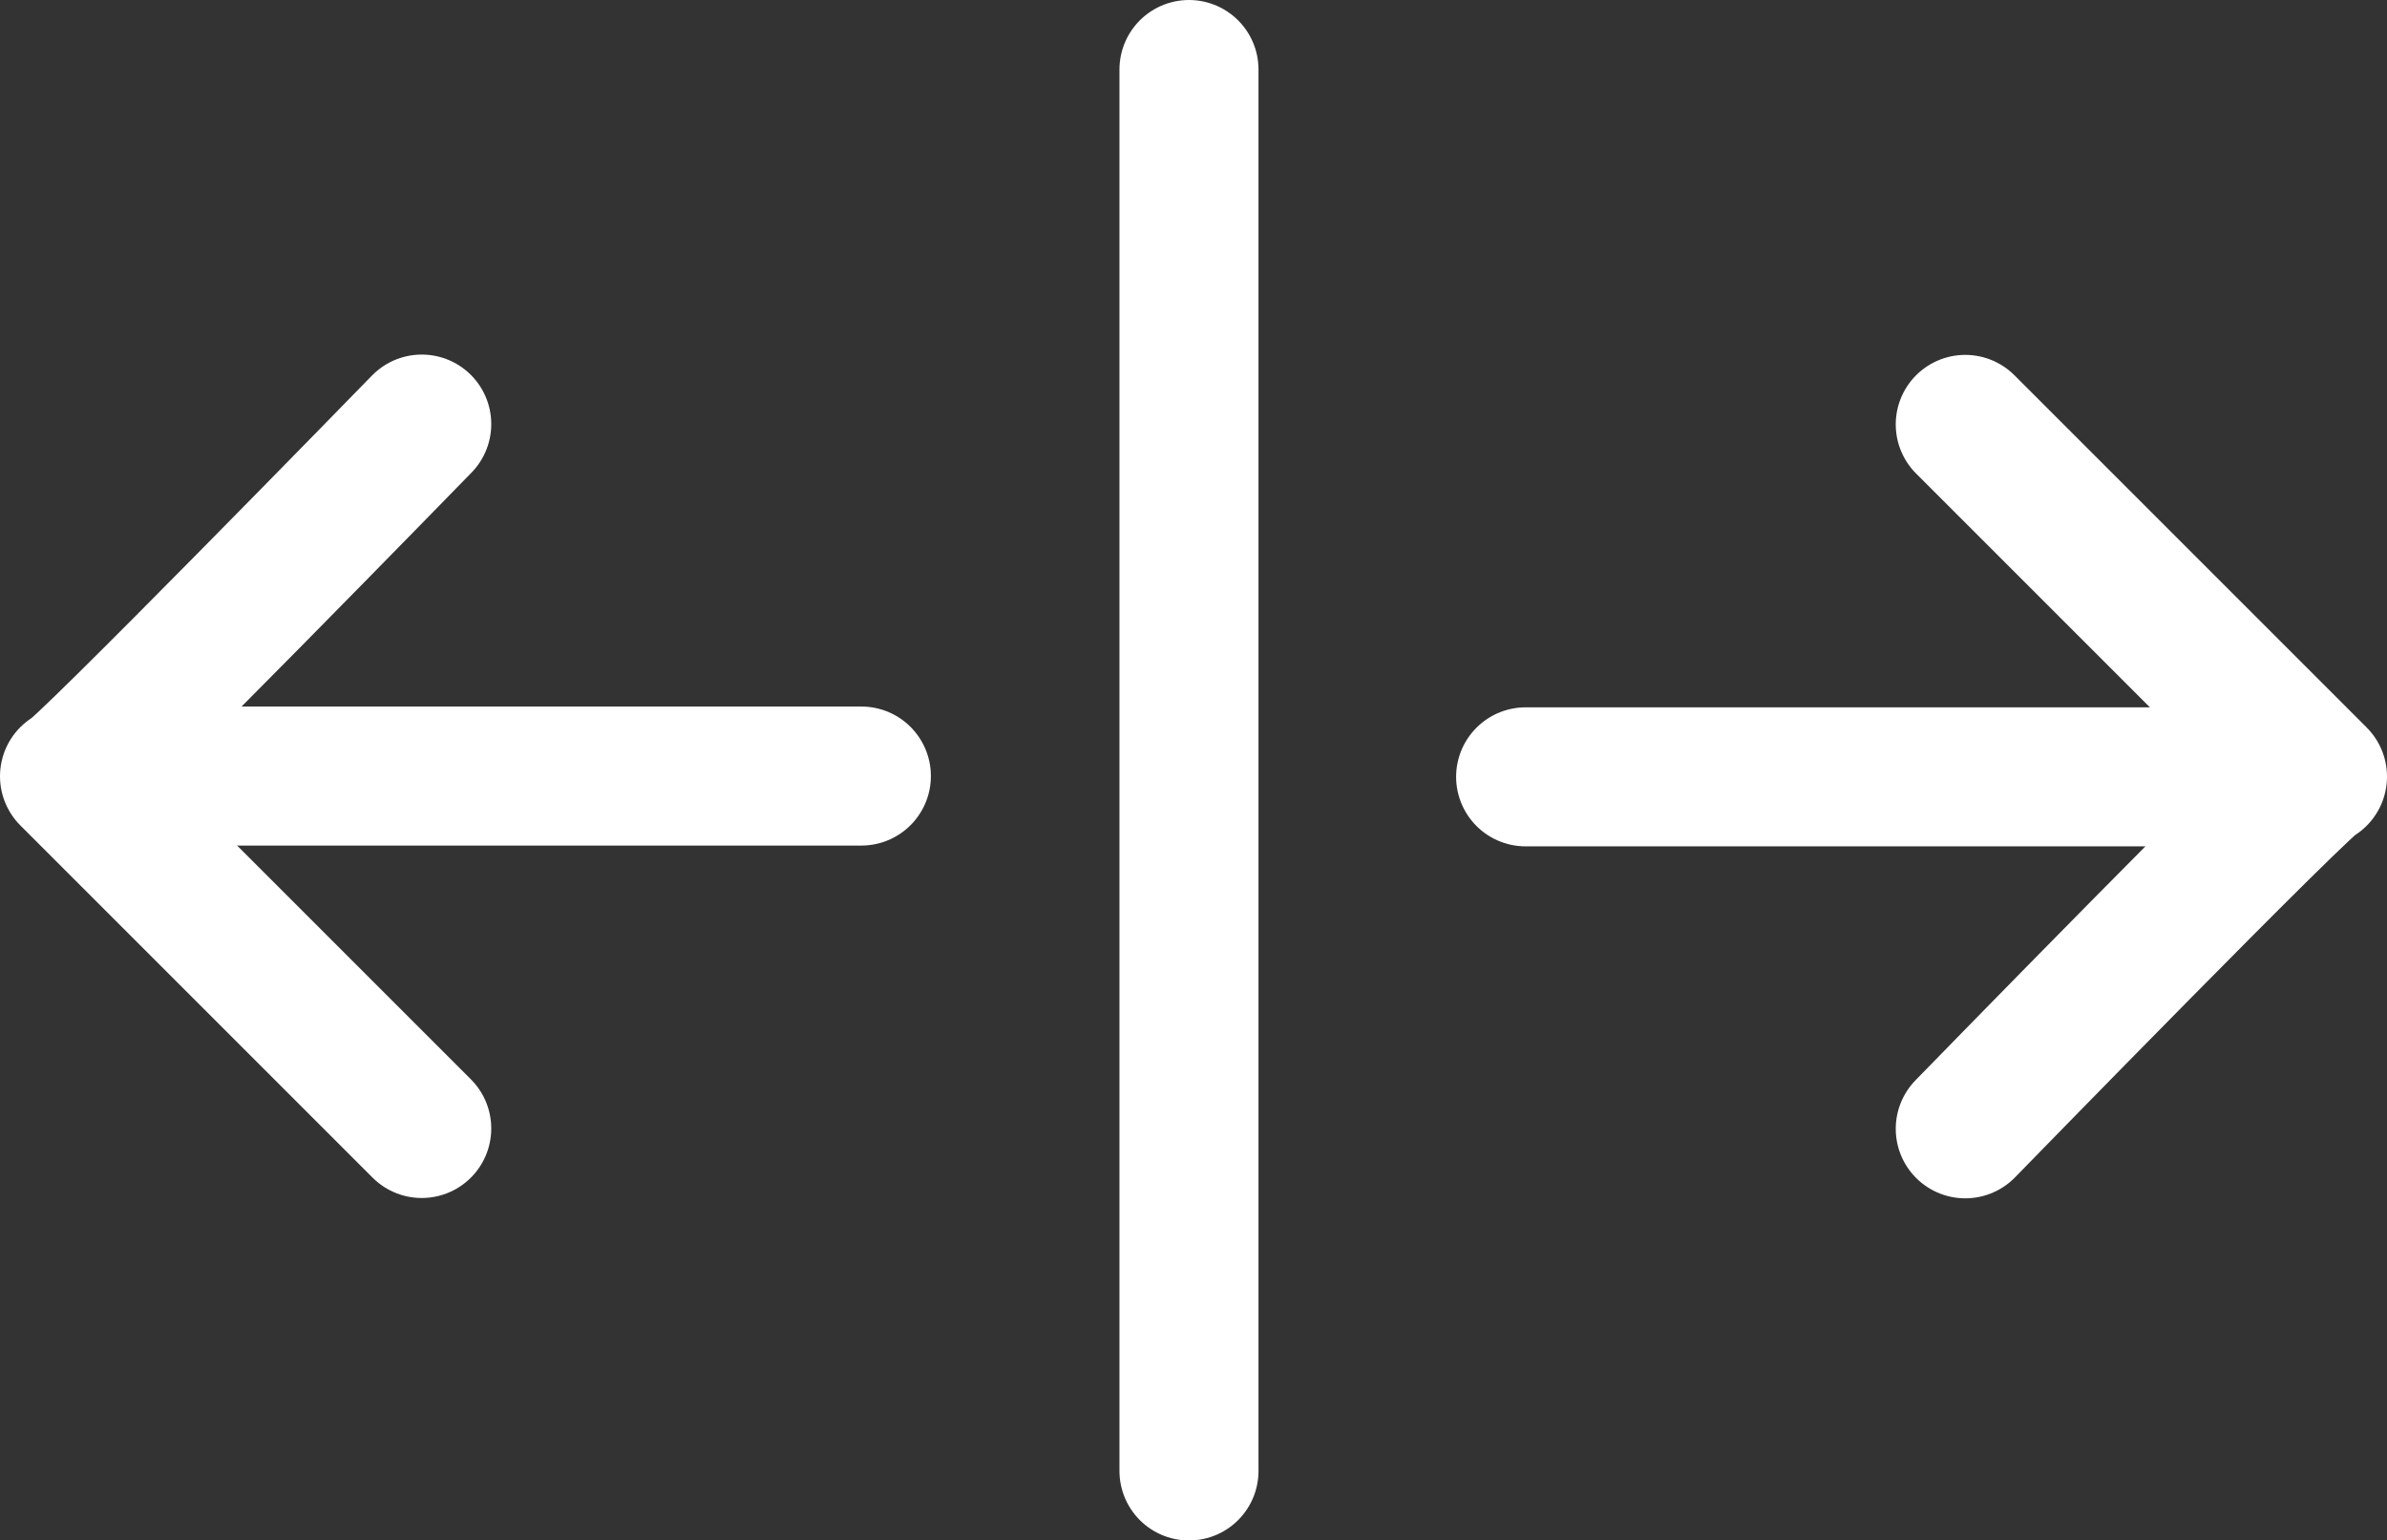 <svg xmlns="http://www.w3.org/2000/svg" width="51.505" height="33.241" viewBox="0 0 51.505 33.241">
  <rect x="0" y="0" width="51.505" height="33.241" fill="#333333" stroke="none"/>
  <g id="Group_15873" data-name="Group 15873" transform="translate(-618.495 -3541)">
    <path id="Path_4228" data-name="Path 4228" d="M0,7.6,7.6,0c-.1.1,7.6,7.6,7.6,7.6" transform="translate(619.995 3565.351) rotate(-90)" fill="none" stroke="#fff" stroke-linecap="round" stroke-linejoin="round" stroke-width="3"/>
    <line id="Line_999" data-name="Line 999" x2="15.657" transform="translate(621.424 3557.746)" fill="none" stroke="#fff" stroke-linecap="round" stroke-width="3"/>
    <line id="Line_1000" data-name="Line 1000" y2="30.241" transform="translate(644.15 3542.5)" fill="none" stroke="#fff" stroke-linecap="round" stroke-width="3"/>
    <path id="Path_4229" data-name="Path 4229" d="M0,7.6,7.6,0c-.1.1,7.6,7.6,7.6,7.6" transform="translate(668.5 3550.158) rotate(90)" fill="none" stroke="#fff" stroke-linecap="round" stroke-linejoin="round" stroke-width="3"/>
    <line id="Line_1001" data-name="Line 1001" x2="15.657" transform="translate(667.071 3557.763) rotate(180)" fill="none" stroke="#fff" stroke-linecap="round" stroke-width="3"/>
  </g>
</svg>